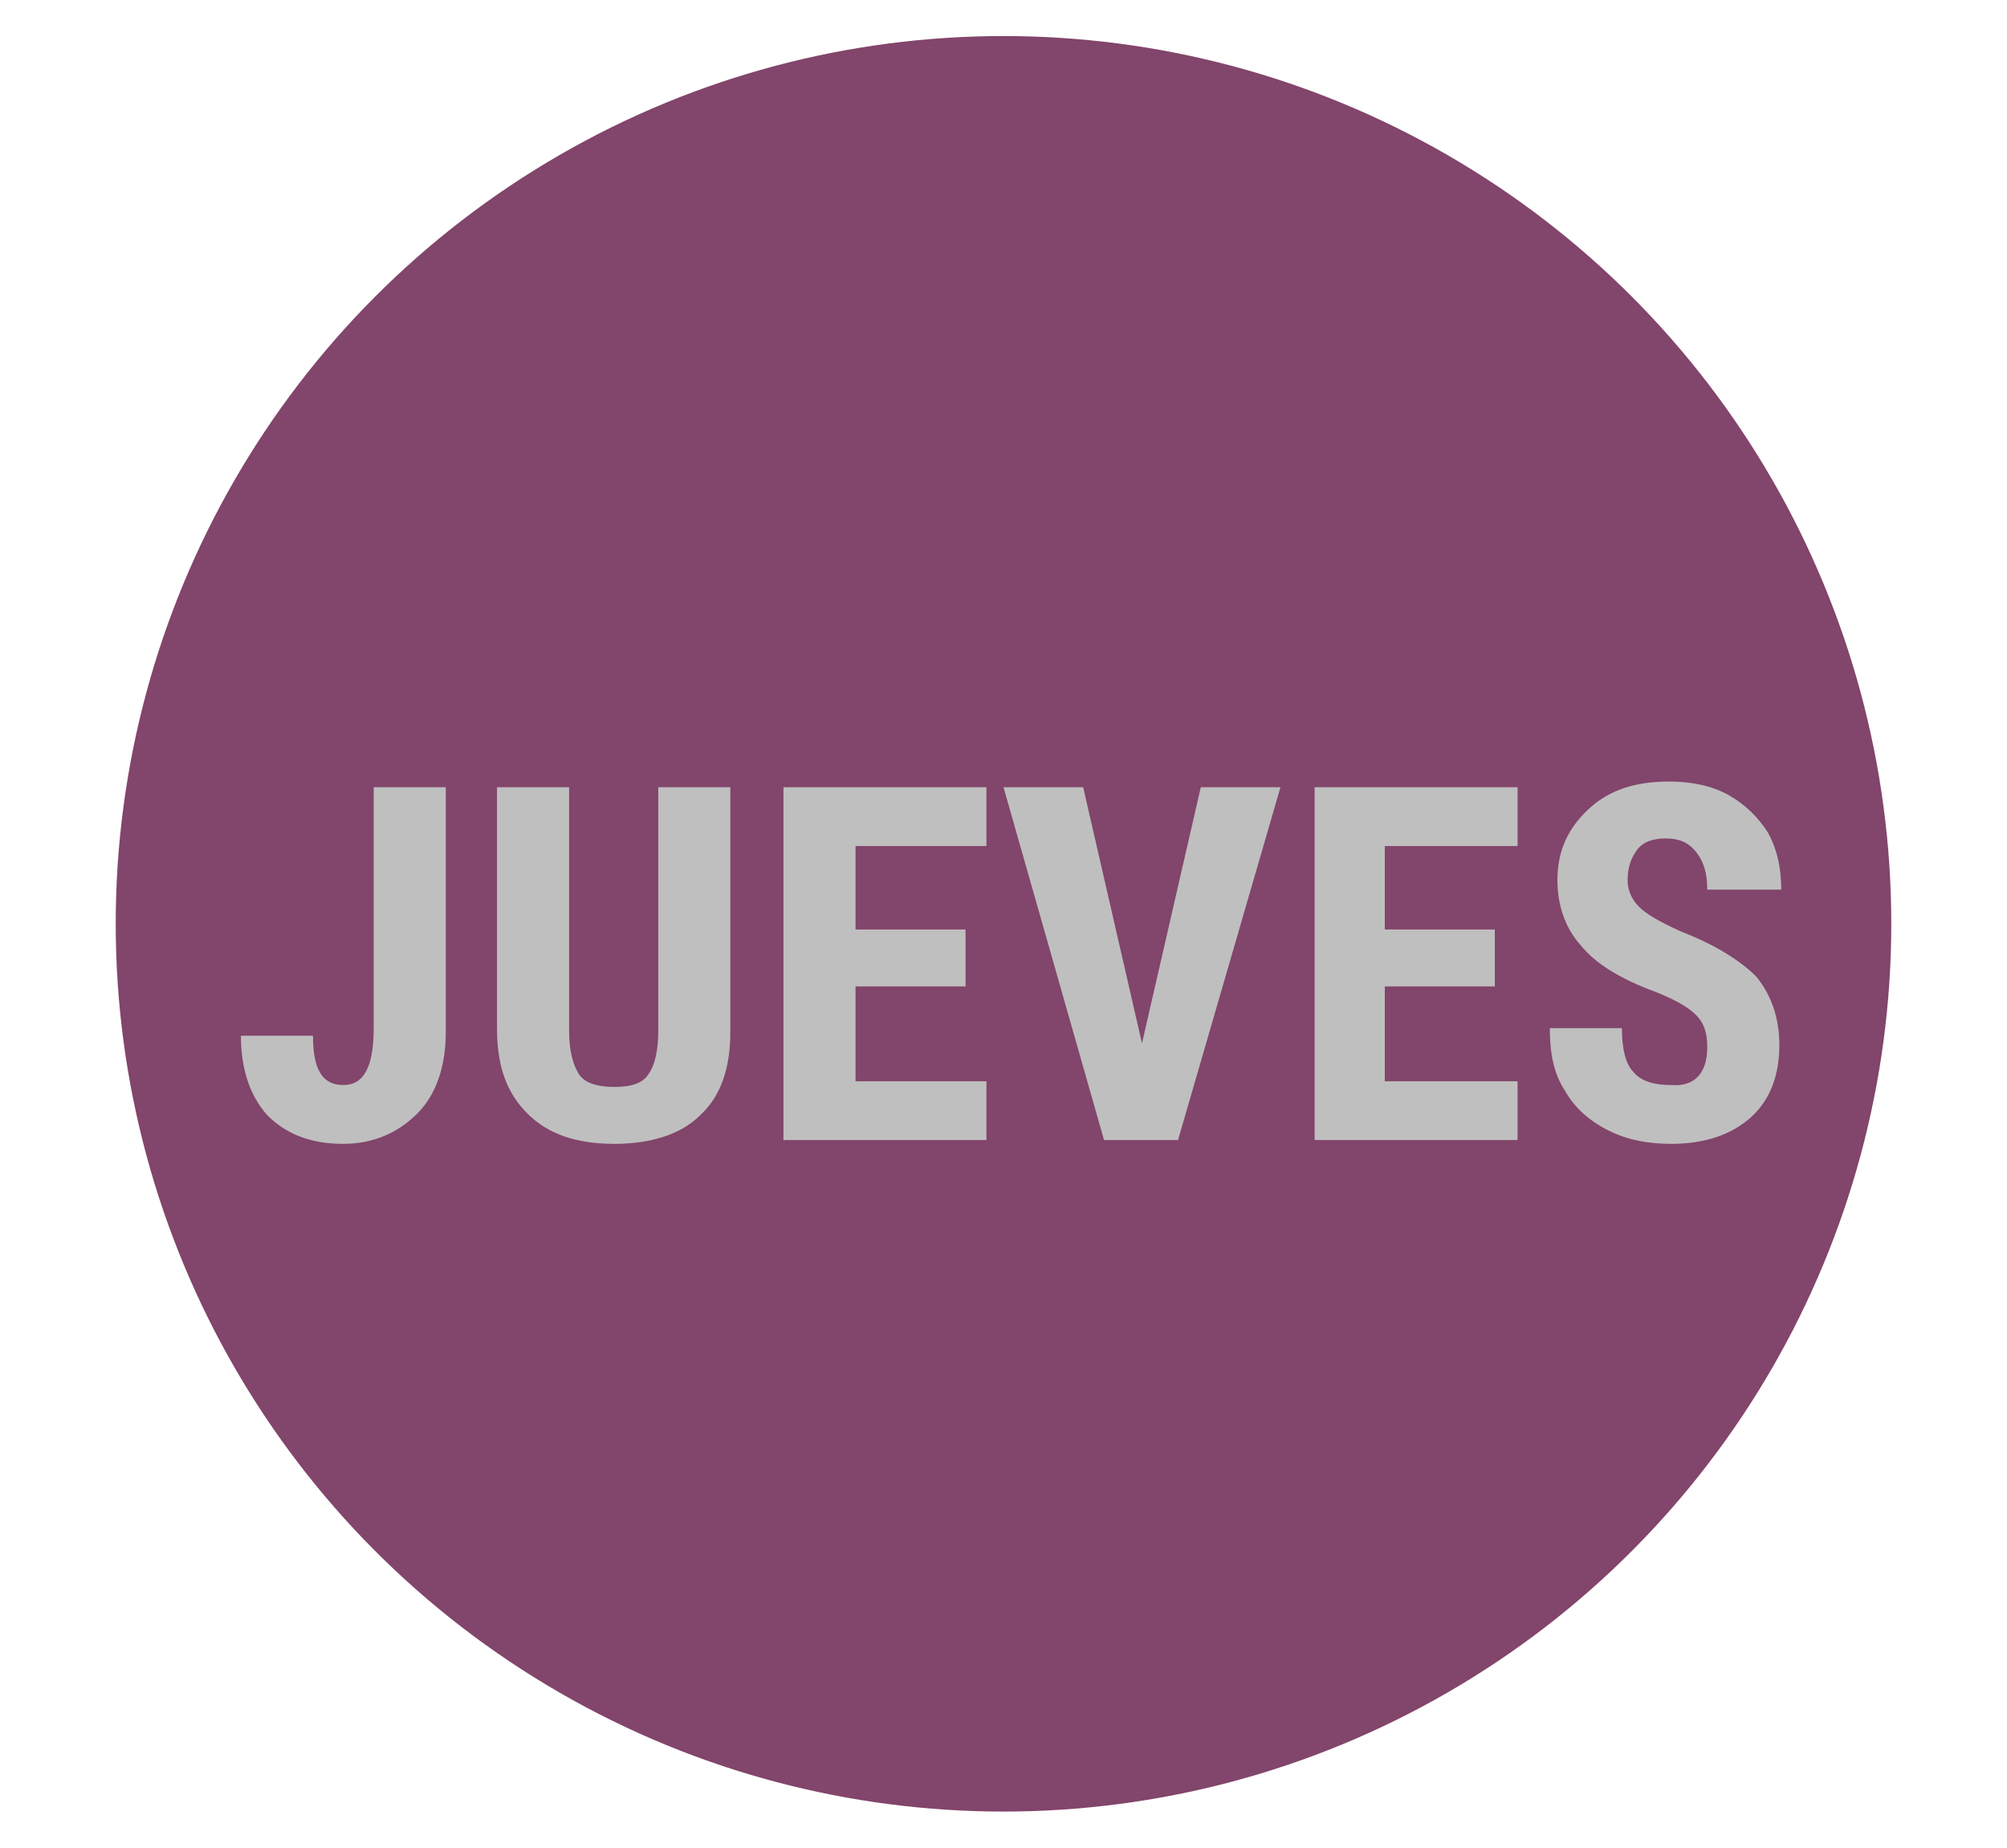 <?xml version="1.0" encoding="utf-8"?>
<!-- Generator: Adobe Illustrator 19.2.1, SVG Export Plug-In . SVG Version: 6.00 Build 0)  -->
<svg version="1.1" id="Capa_1" xmlns="http://www.w3.org/2000/svg" xmlns:xlink="http://www.w3.org/1999/xlink" x="0px" y="0px"
	 viewBox="0 0 105.8 97.4" style="enable-background:new 0 0 105.8 97.4;" xml:space="preserve">
<style type="text/css">
	.st0{fill:#82456B;}
	.st1{fill:#BFBFBF;}
</style>
<circle class="st0" cx="52.9" cy="48.7" r="46.8"/>
<g>
	<path class="st1" d="M19.7,41.5h3.8v12.9c0,1.8-0.5,3.3-1.5,4.3s-2.3,1.6-3.9,1.6c-1.7,0-3-0.5-4-1.5c-0.9-1-1.4-2.4-1.4-4.2h3.8
		c0,1.8,0.5,2.6,1.6,2.6c1.1,0,1.6-1,1.6-3V41.5z"/>
	<path class="st1" d="M38.5,41.5v12.9c0,1.9-0.5,3.4-1.6,4.4c-1,1-2.6,1.5-4.5,1.5c-2,0-3.5-0.5-4.6-1.6s-1.6-2.5-1.6-4.5V41.5H30
		v12.8c0,1.1,0.2,1.8,0.5,2.3s1,0.7,1.9,0.7c0.9,0,1.5-0.2,1.8-0.7c0.3-0.4,0.5-1.2,0.5-2.2V41.5H38.5z"/>
	<path class="st1" d="M50.9,52h-5.8V57H52v3.1H41.3V41.5H52v3.1h-6.9V49h5.8V52z"/>
	<path class="st1" d="M60.2,55l3.1-13.5h4.2l-5.4,18.6h-3.9l-5.3-18.6h4.2L60.2,55z"/>
	<path class="st1" d="M78.9,52H73V57H80v3.1H69.3V41.5h10.7v3.1H73V49h5.8V52z"/>
	<path class="st1" d="M90,55.2c0-0.8-0.2-1.3-0.6-1.7c-0.4-0.4-1.1-0.8-2.1-1.2c-1.9-0.7-3.2-1.5-4-2.5c-0.8-0.9-1.2-2.1-1.2-3.4
		c0-1.6,0.6-2.8,1.7-3.8s2.5-1.4,4.2-1.4c1.1,0,2.2,0.2,3.1,0.7c0.9,0.5,1.6,1.2,2.1,2c0.5,0.9,0.7,1.9,0.7,3H90
		c0-0.9-0.2-1.5-0.6-2s-0.9-0.7-1.6-0.7c-0.7,0-1.2,0.2-1.5,0.6s-0.5,0.9-0.5,1.6c0,0.5,0.2,1,0.6,1.4c0.4,0.4,1.1,0.8,2.2,1.3
		c1.8,0.7,3.1,1.5,4,2.4c0.8,1,1.2,2.2,1.2,3.6c0,1.6-0.5,2.9-1.5,3.8c-1,0.9-2.4,1.4-4.2,1.4c-1.2,0-2.3-0.2-3.3-0.7
		c-1-0.5-1.8-1.2-2.3-2.1c-0.6-0.9-0.8-2-0.8-3.3h3.8c0,1.1,0.2,1.9,0.6,2.3c0.4,0.5,1.1,0.7,2,0.7C89.3,57.3,90,56.6,90,55.2z"/>
</g>
</svg>
